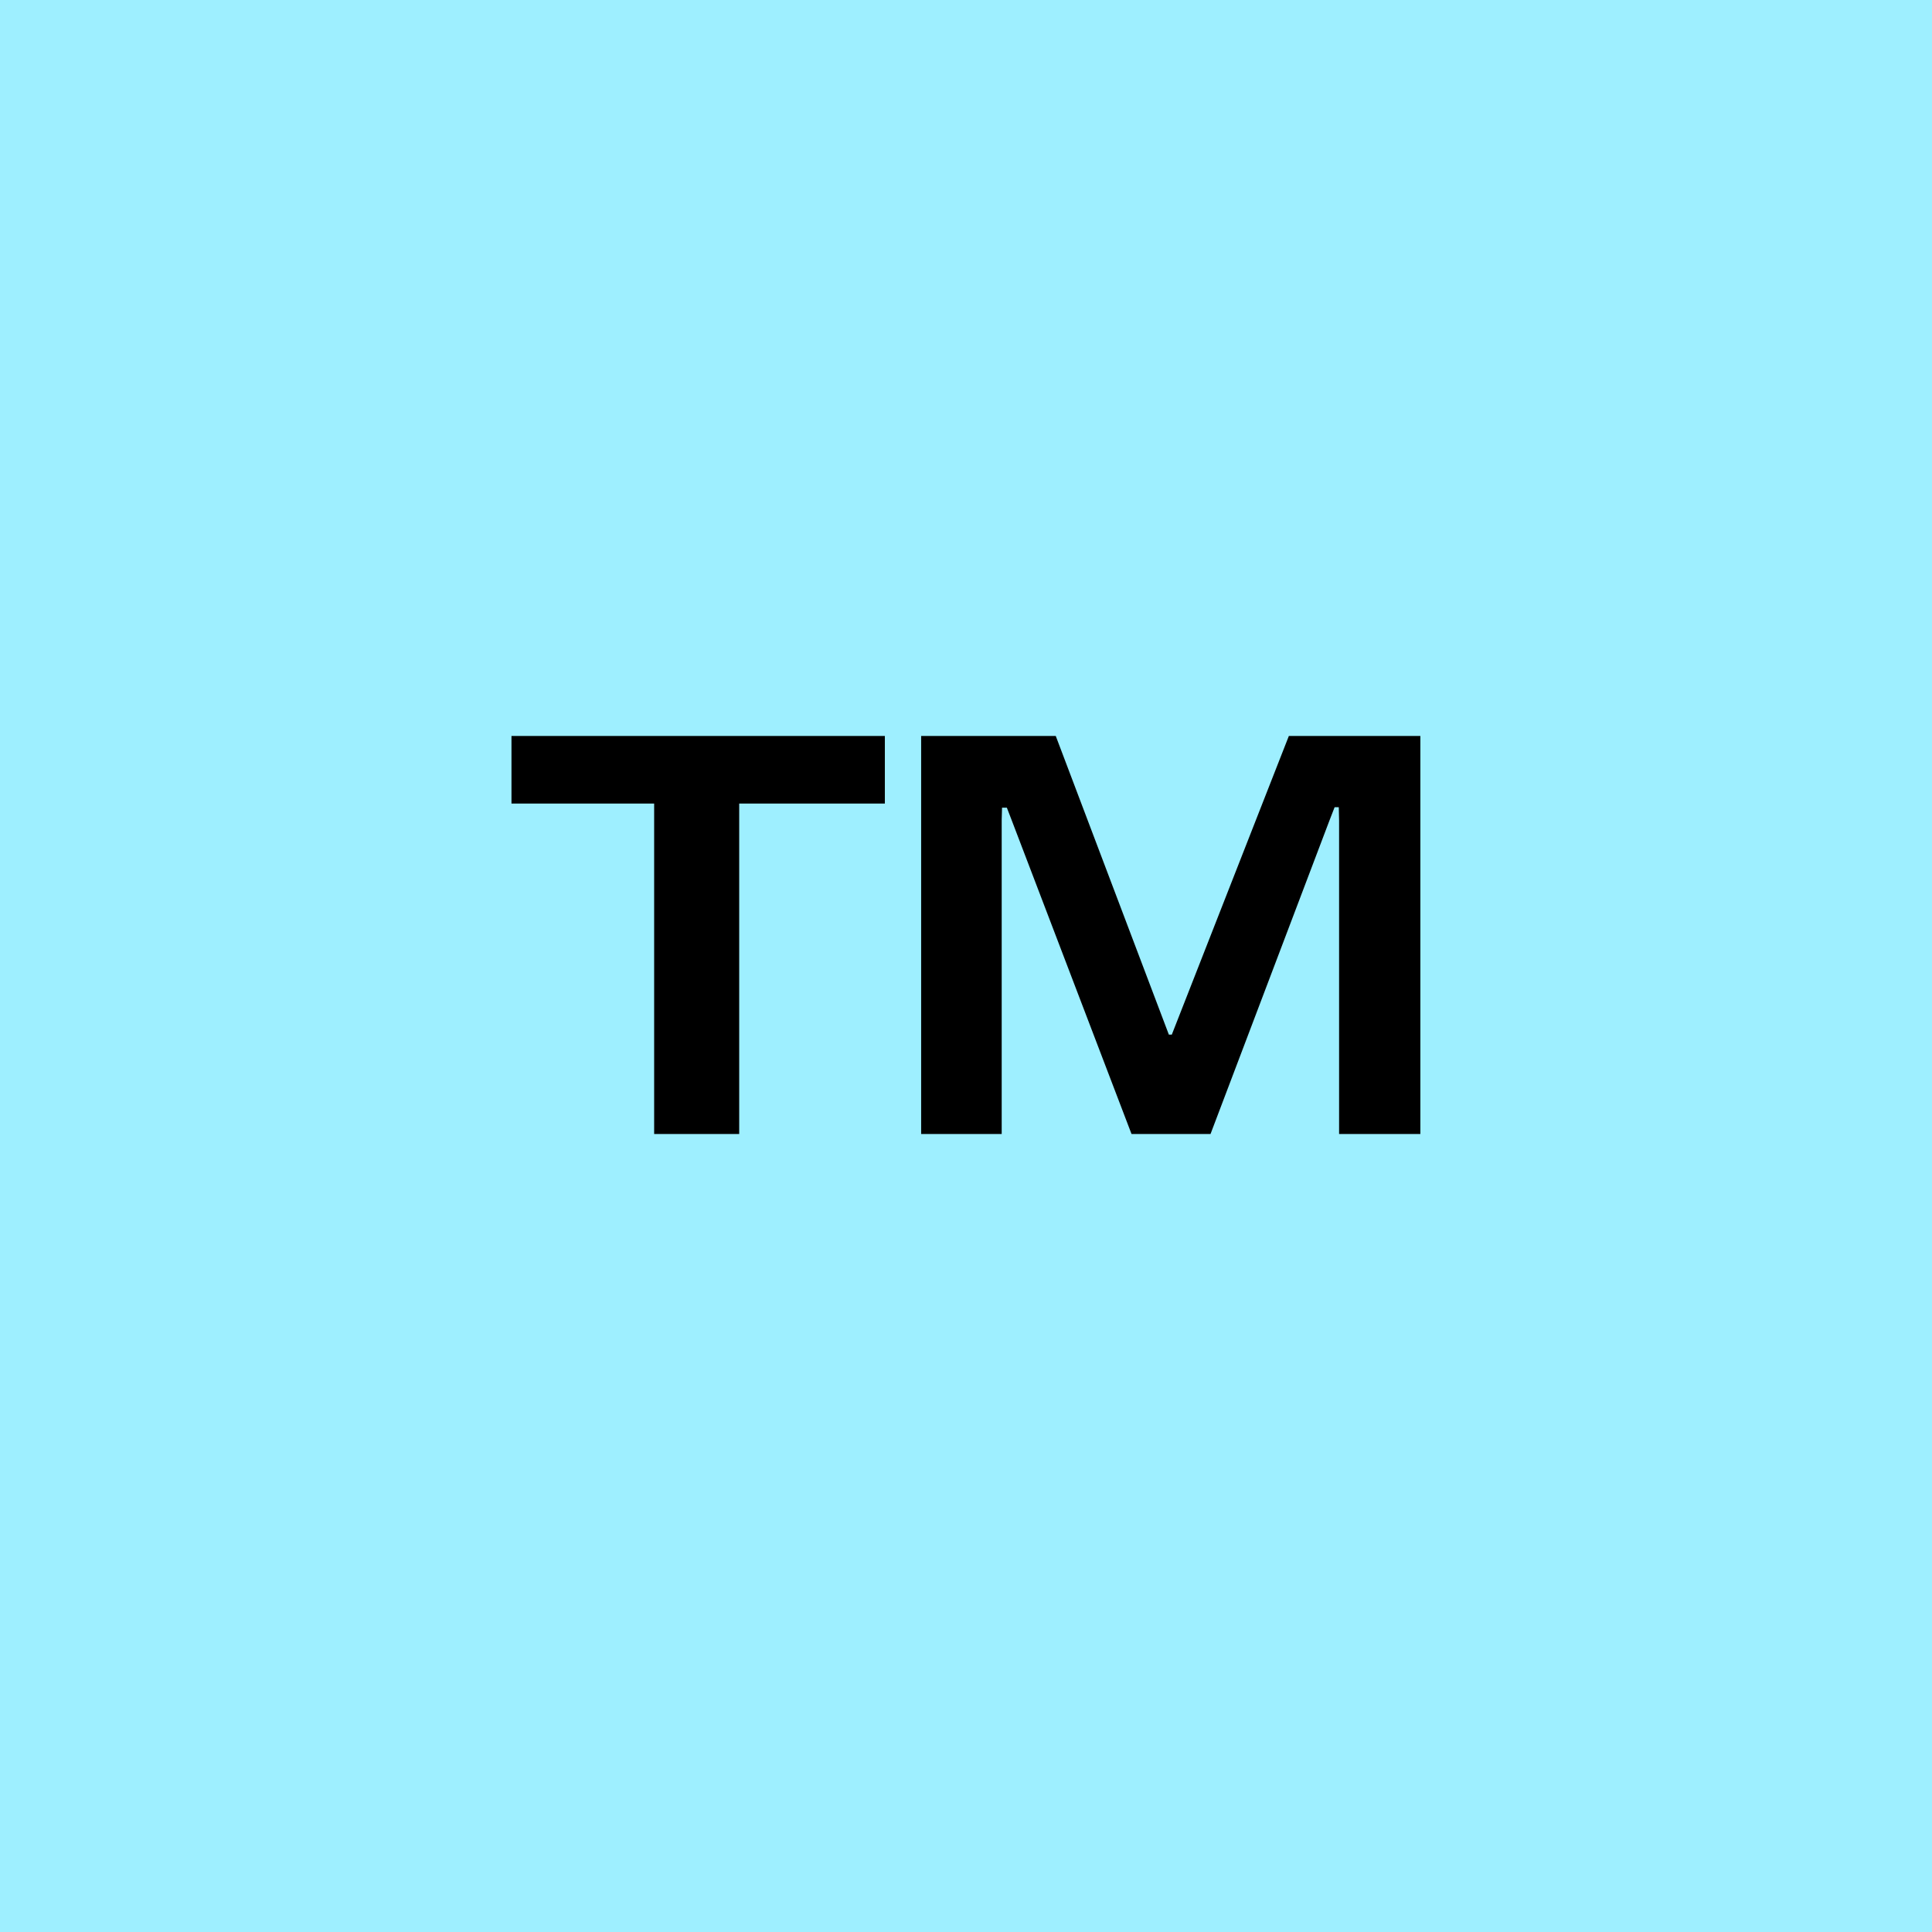 <svg xmlns="http://www.w3.org/2000/svg" width="46" height="46" viewBox="0 0 46 46">
  <g id="Group_12294" data-name="Group 12294" transform="translate(-270 -1920)">
    <rect id="Rectangle_10284" data-name="Rectangle 10284" width="46" height="46" transform="translate(270 1920)" fill="#9eefff"/>
    <path id="Path_170670" data-name="Path 170670" d="M3.575-8.043H5.6V0H3.575Zm5.493.175H.178V-9.477h8.89ZM9.932,0V-9.477h3.205L15.83-2.366H15.9l2.787-7.111h3.131V0H19.883V-7.468l-.007-.312h-.1l-.119.307L16.822,0H14.941L12.084-7.481l-.111-.288h-.115l-.008.288V0Z" transform="translate(282 1947)"/>
  </g>
</svg>

